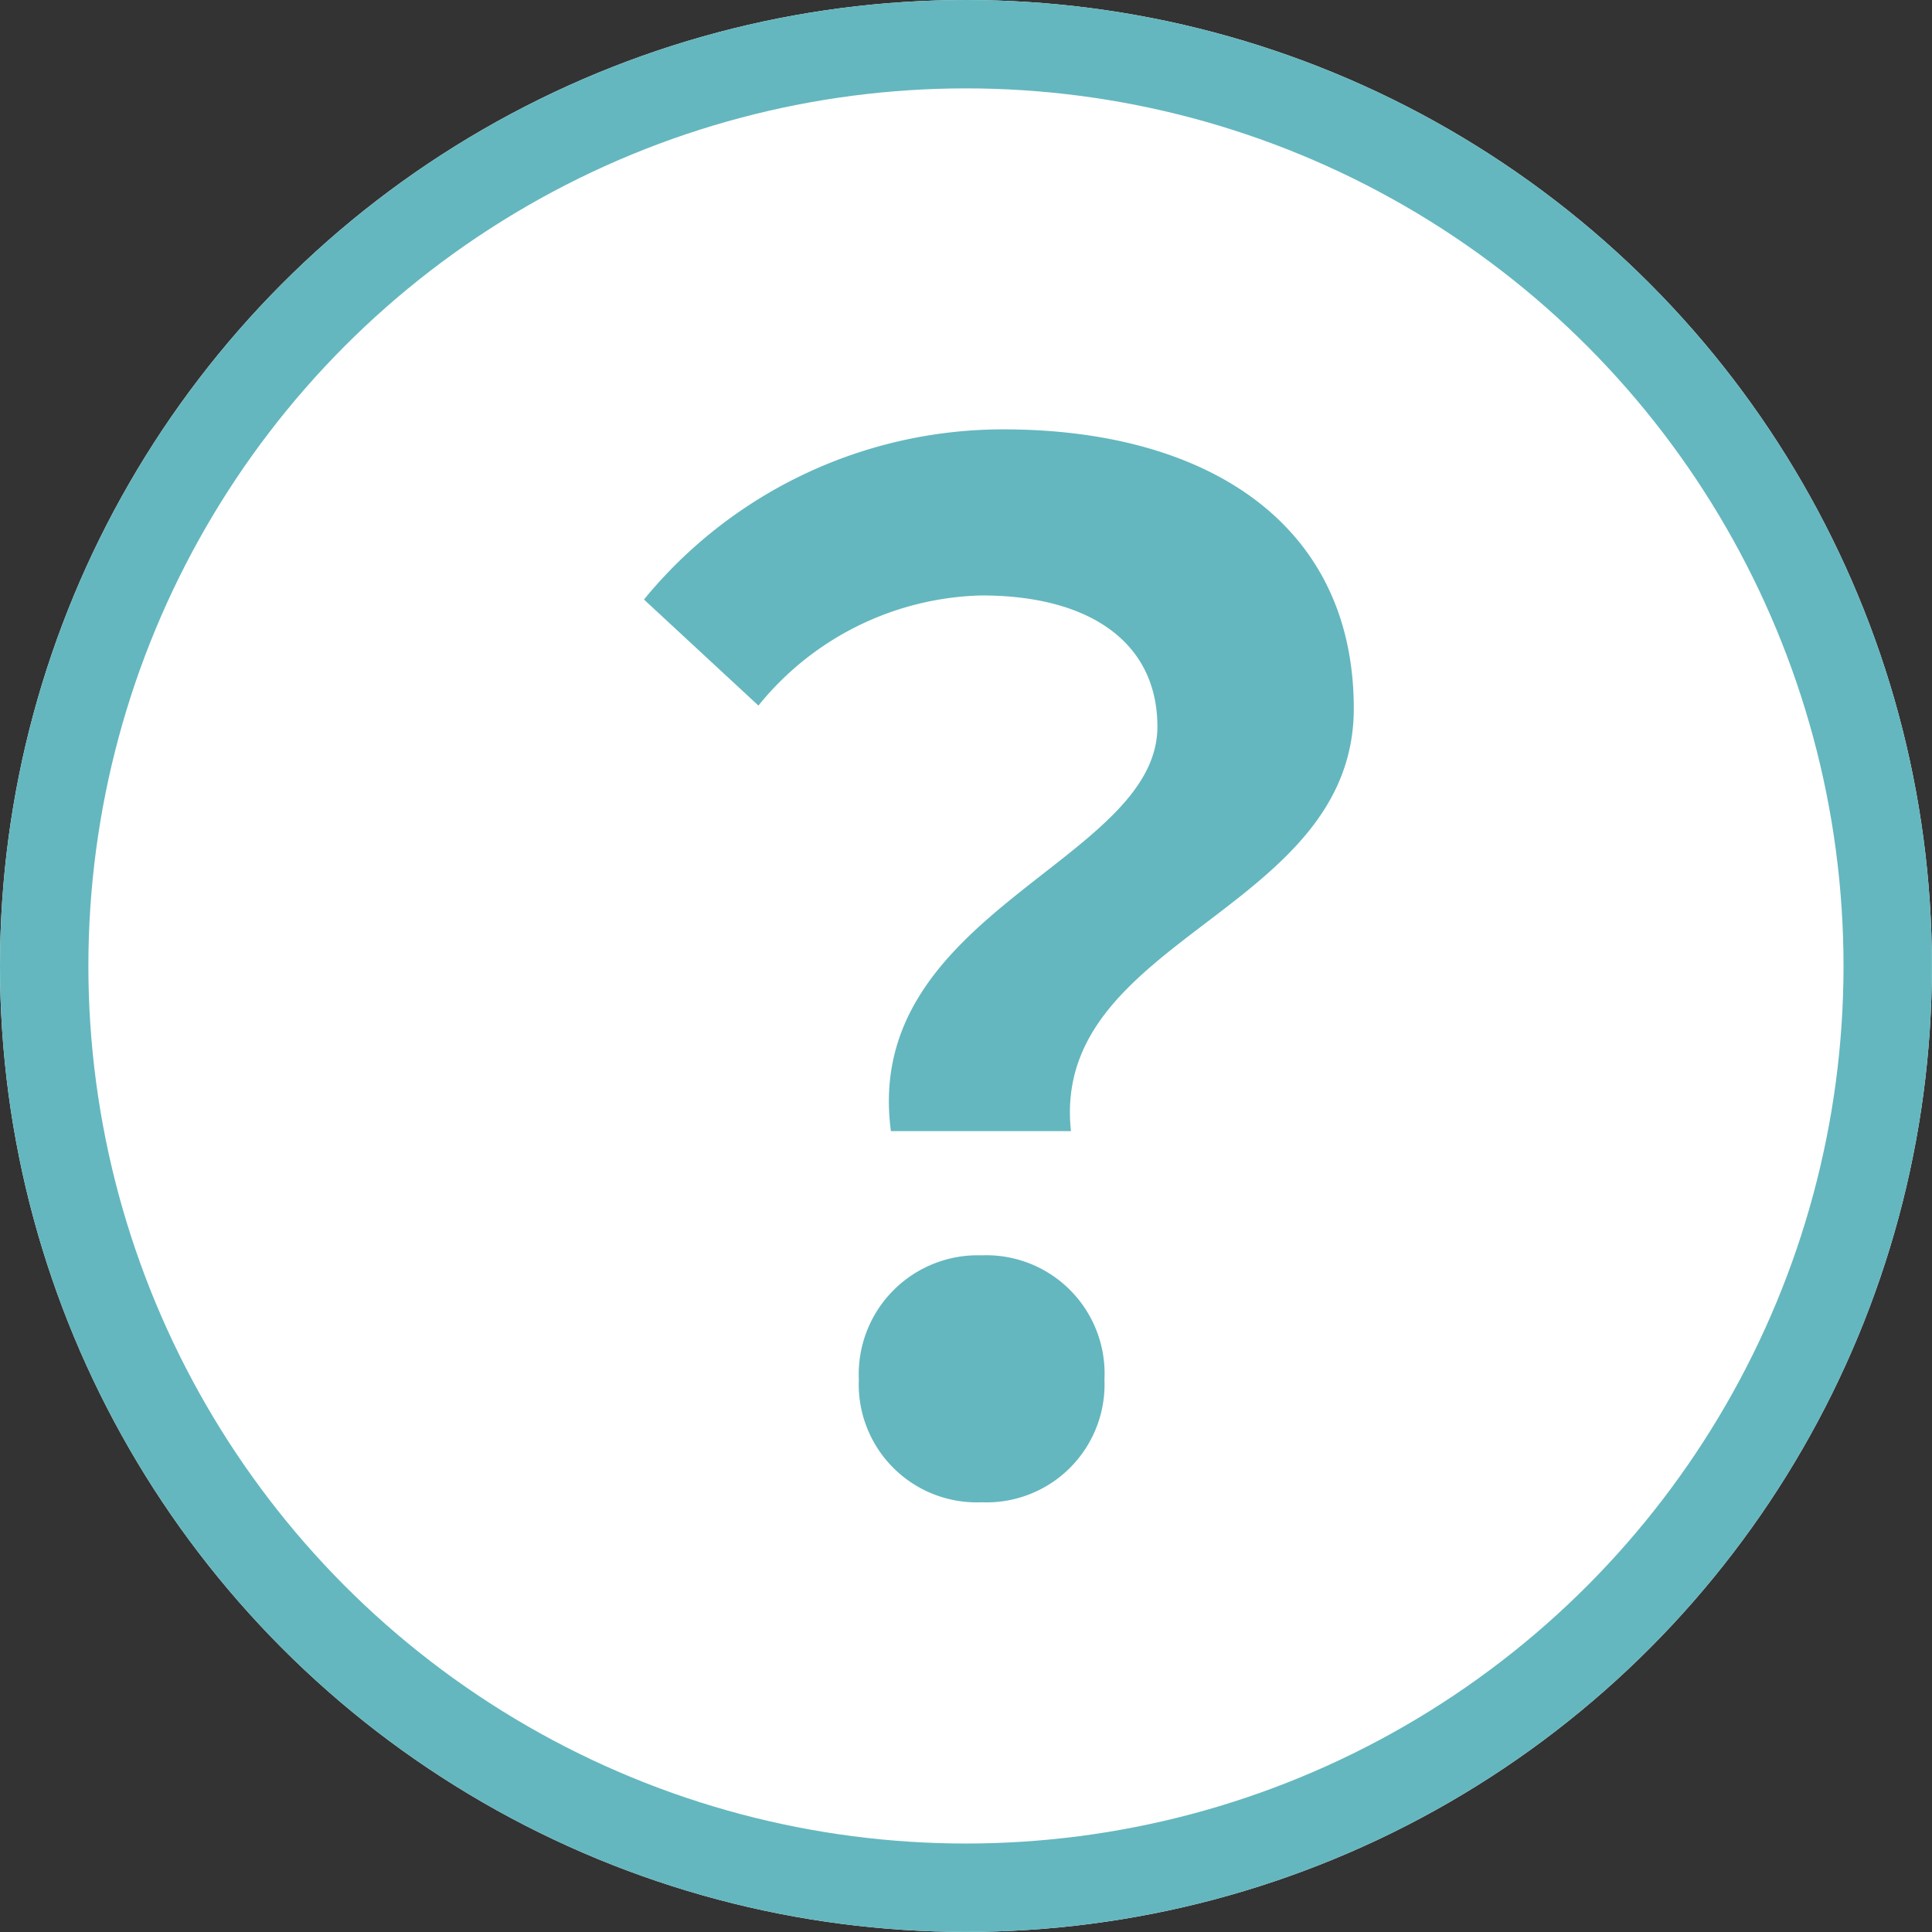 <svg id="グループ_8344" data-name="グループ 8344" xmlns="http://www.w3.org/2000/svg" width="21.859" height="21.859" viewBox="0 0 21.859 21.859">
  <rect x="0" y="0" width="21.859" height="21.859" fill="#333333" stroke="none"/>
  <g id="楕円形_173" data-name="楕円形 173" fill="#fff" stroke="#64b7bf" stroke-width="1">
    <circle cx="10.929" cy="10.929" r="10.929" stroke="none"/>
    <circle cx="10.929" cy="10.929" r="10.429" fill="none"/>
  </g>
  <path id="パス_11623" data-name="パス 11623" d="M-.495-1.939H1.542c-.237-2.194,3.2-2.463,3.2-4.783,0-2.1-1.673-3.157-3.963-3.157A5.252,5.252,0,0,0-3.289-7.954l1.295,1.2A3.347,3.347,0,0,1,.531-8c1.231,0,1.989.537,1.989,1.484C2.521-4.986-.826-4.418-.495-1.939ZM.531,2.26A1.335,1.335,0,0,0,1.921.871,1.339,1.339,0,0,0,.531-.534,1.347,1.347,0,0,0-.858.871,1.335,1.335,0,0,0,.531,2.26Z" transform="translate(10.575 14.737)" fill="#64b7bf"/>
</svg>
